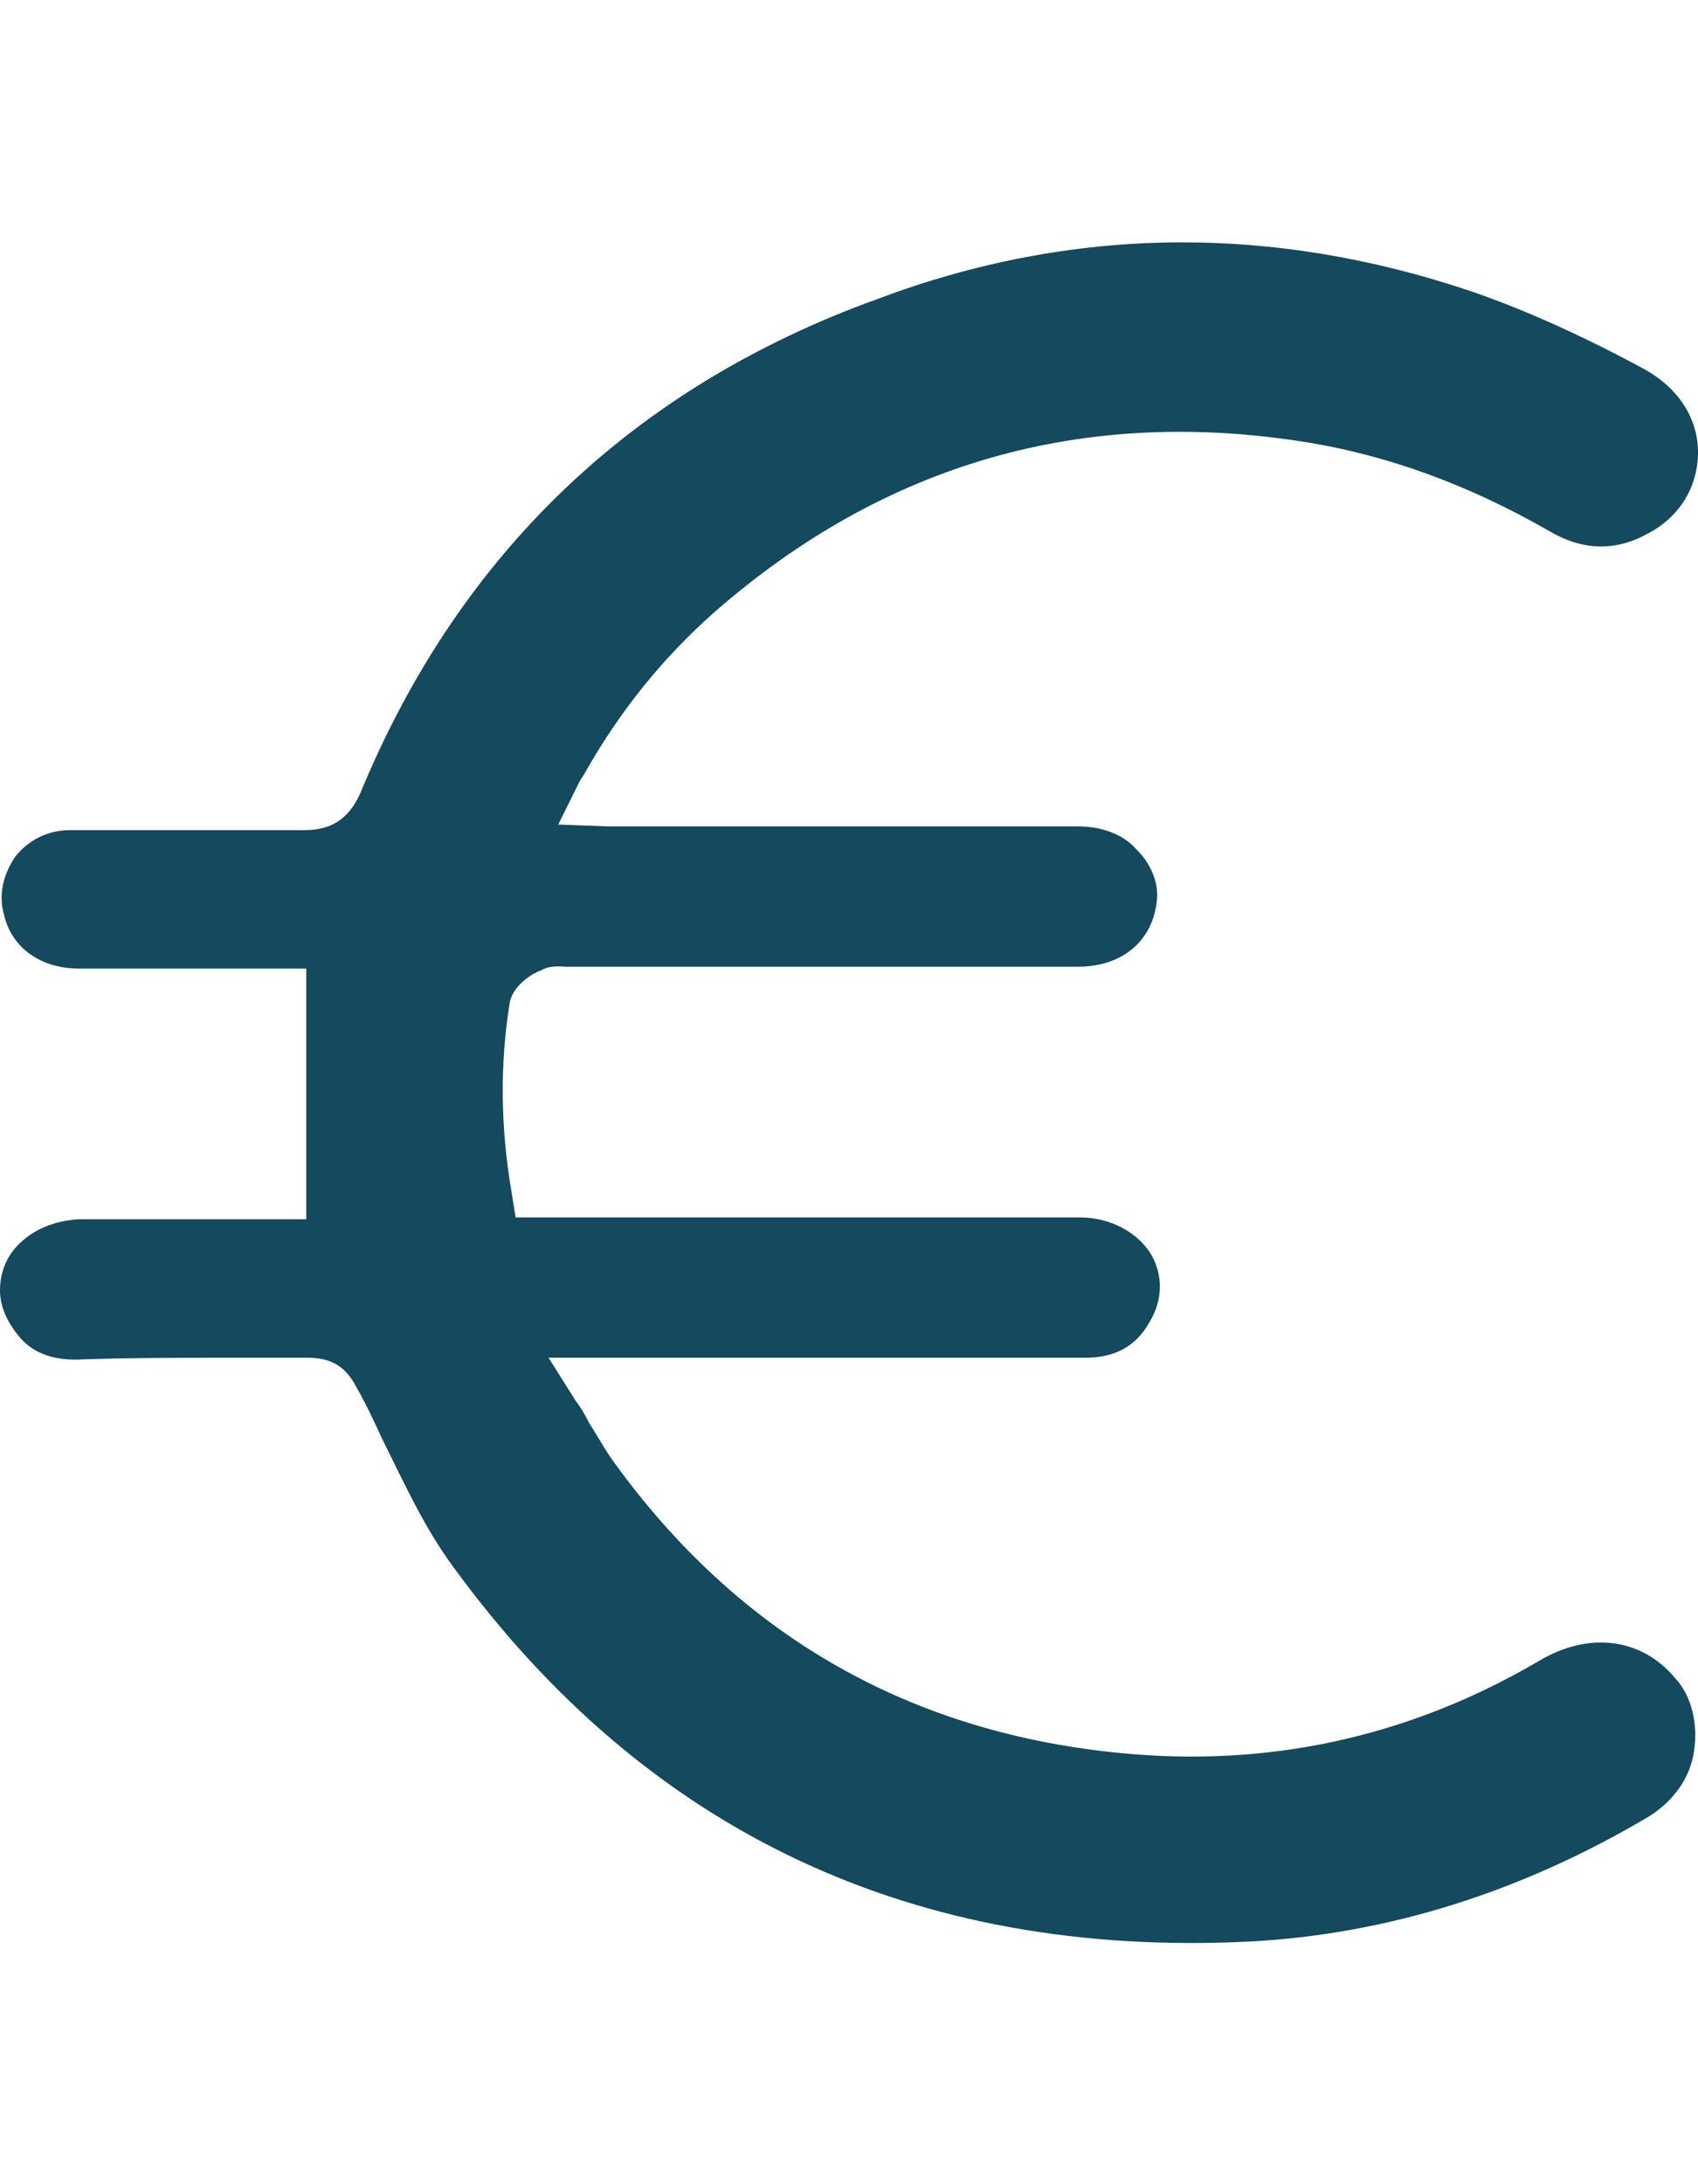 <svg width="35" height="45" viewBox="0 0 35 45" fill="none" xmlns="http://www.w3.org/2000/svg">
<path d="M34.92 36.068C34.84 36.646 34.481 37.109 34.001 37.417C31.404 38.959 28.647 39.846 25.771 40C18.858 40.347 13.345 37.764 9.349 32.29C8.75 31.481 8.35 30.594 7.871 29.631C7.711 29.284 7.551 28.937 7.352 28.59C7.192 28.282 6.952 27.973 6.353 27.973C5.793 27.973 5.234 27.973 4.675 27.973C3.676 27.973 2.597 27.973 1.558 28.012C1.119 28.012 0.719 27.896 0.439 27.588C0.2 27.318 0 26.971 0 26.585C0 26.239 0.12 25.892 0.4 25.622C0.719 25.314 1.119 25.159 1.598 25.121C2.477 25.121 3.316 25.121 4.195 25.121C4.555 25.121 4.954 25.121 5.314 25.121H6.313V19.956H4.195C3.356 19.956 2.517 19.956 1.638 19.956C0.839 19.956 0.24 19.532 0.08 18.838C-0.04 18.414 0.08 17.99 0.32 17.643C0.599 17.296 0.999 17.103 1.438 17.103C2.957 17.103 4.555 17.103 6.273 17.103C6.832 17.103 7.192 16.872 7.431 16.332C9.469 11.398 13.065 7.968 18.099 6.156C22.095 4.653 26.21 4.614 30.325 6.002C31.444 6.387 32.643 6.927 33.921 7.621C34.6 8.006 35 8.623 35 9.317C35 10.011 34.64 10.627 34.001 10.974C33.322 11.36 32.643 11.36 31.924 10.936C30.245 9.972 28.607 9.394 27.009 9.124C22.334 8.353 18.219 9.548 14.703 12.632C13.664 13.557 12.785 14.636 12.066 15.908C12.026 15.985 11.986 16.024 11.946 16.101L11.507 16.988L12.546 17.026C12.626 17.026 12.745 17.026 12.825 17.026C13.704 17.026 14.583 17.026 15.462 17.026C17.66 17.026 19.937 17.026 22.175 17.026H22.215C22.814 17.026 23.213 17.257 23.413 17.489C23.693 17.759 23.853 18.105 23.853 18.452C23.813 19.339 23.174 19.917 22.215 19.917C19.698 19.917 17.18 19.917 14.703 19.917H11.707H11.667C11.547 19.917 11.347 19.878 11.147 19.994C11.027 20.033 10.588 20.264 10.508 20.649C10.308 21.883 10.308 23.194 10.548 24.581L10.628 25.082H16.981C18.739 25.082 20.497 25.082 22.255 25.082C22.894 25.082 23.453 25.391 23.733 25.853C23.973 26.277 23.973 26.778 23.693 27.241C23.413 27.742 22.974 27.973 22.374 27.973C20.097 27.973 17.82 27.973 15.582 27.973H11.307L11.866 28.86C11.986 29.014 12.066 29.168 12.146 29.322C12.346 29.631 12.506 29.939 12.745 30.247C15.382 33.832 18.978 35.798 23.413 36.145C26.37 36.376 29.167 35.721 31.724 34.218C32.763 33.601 33.841 33.755 34.521 34.565C34.88 34.95 35 35.528 34.92 36.068Z" fill="#15495D"/>
</svg>
